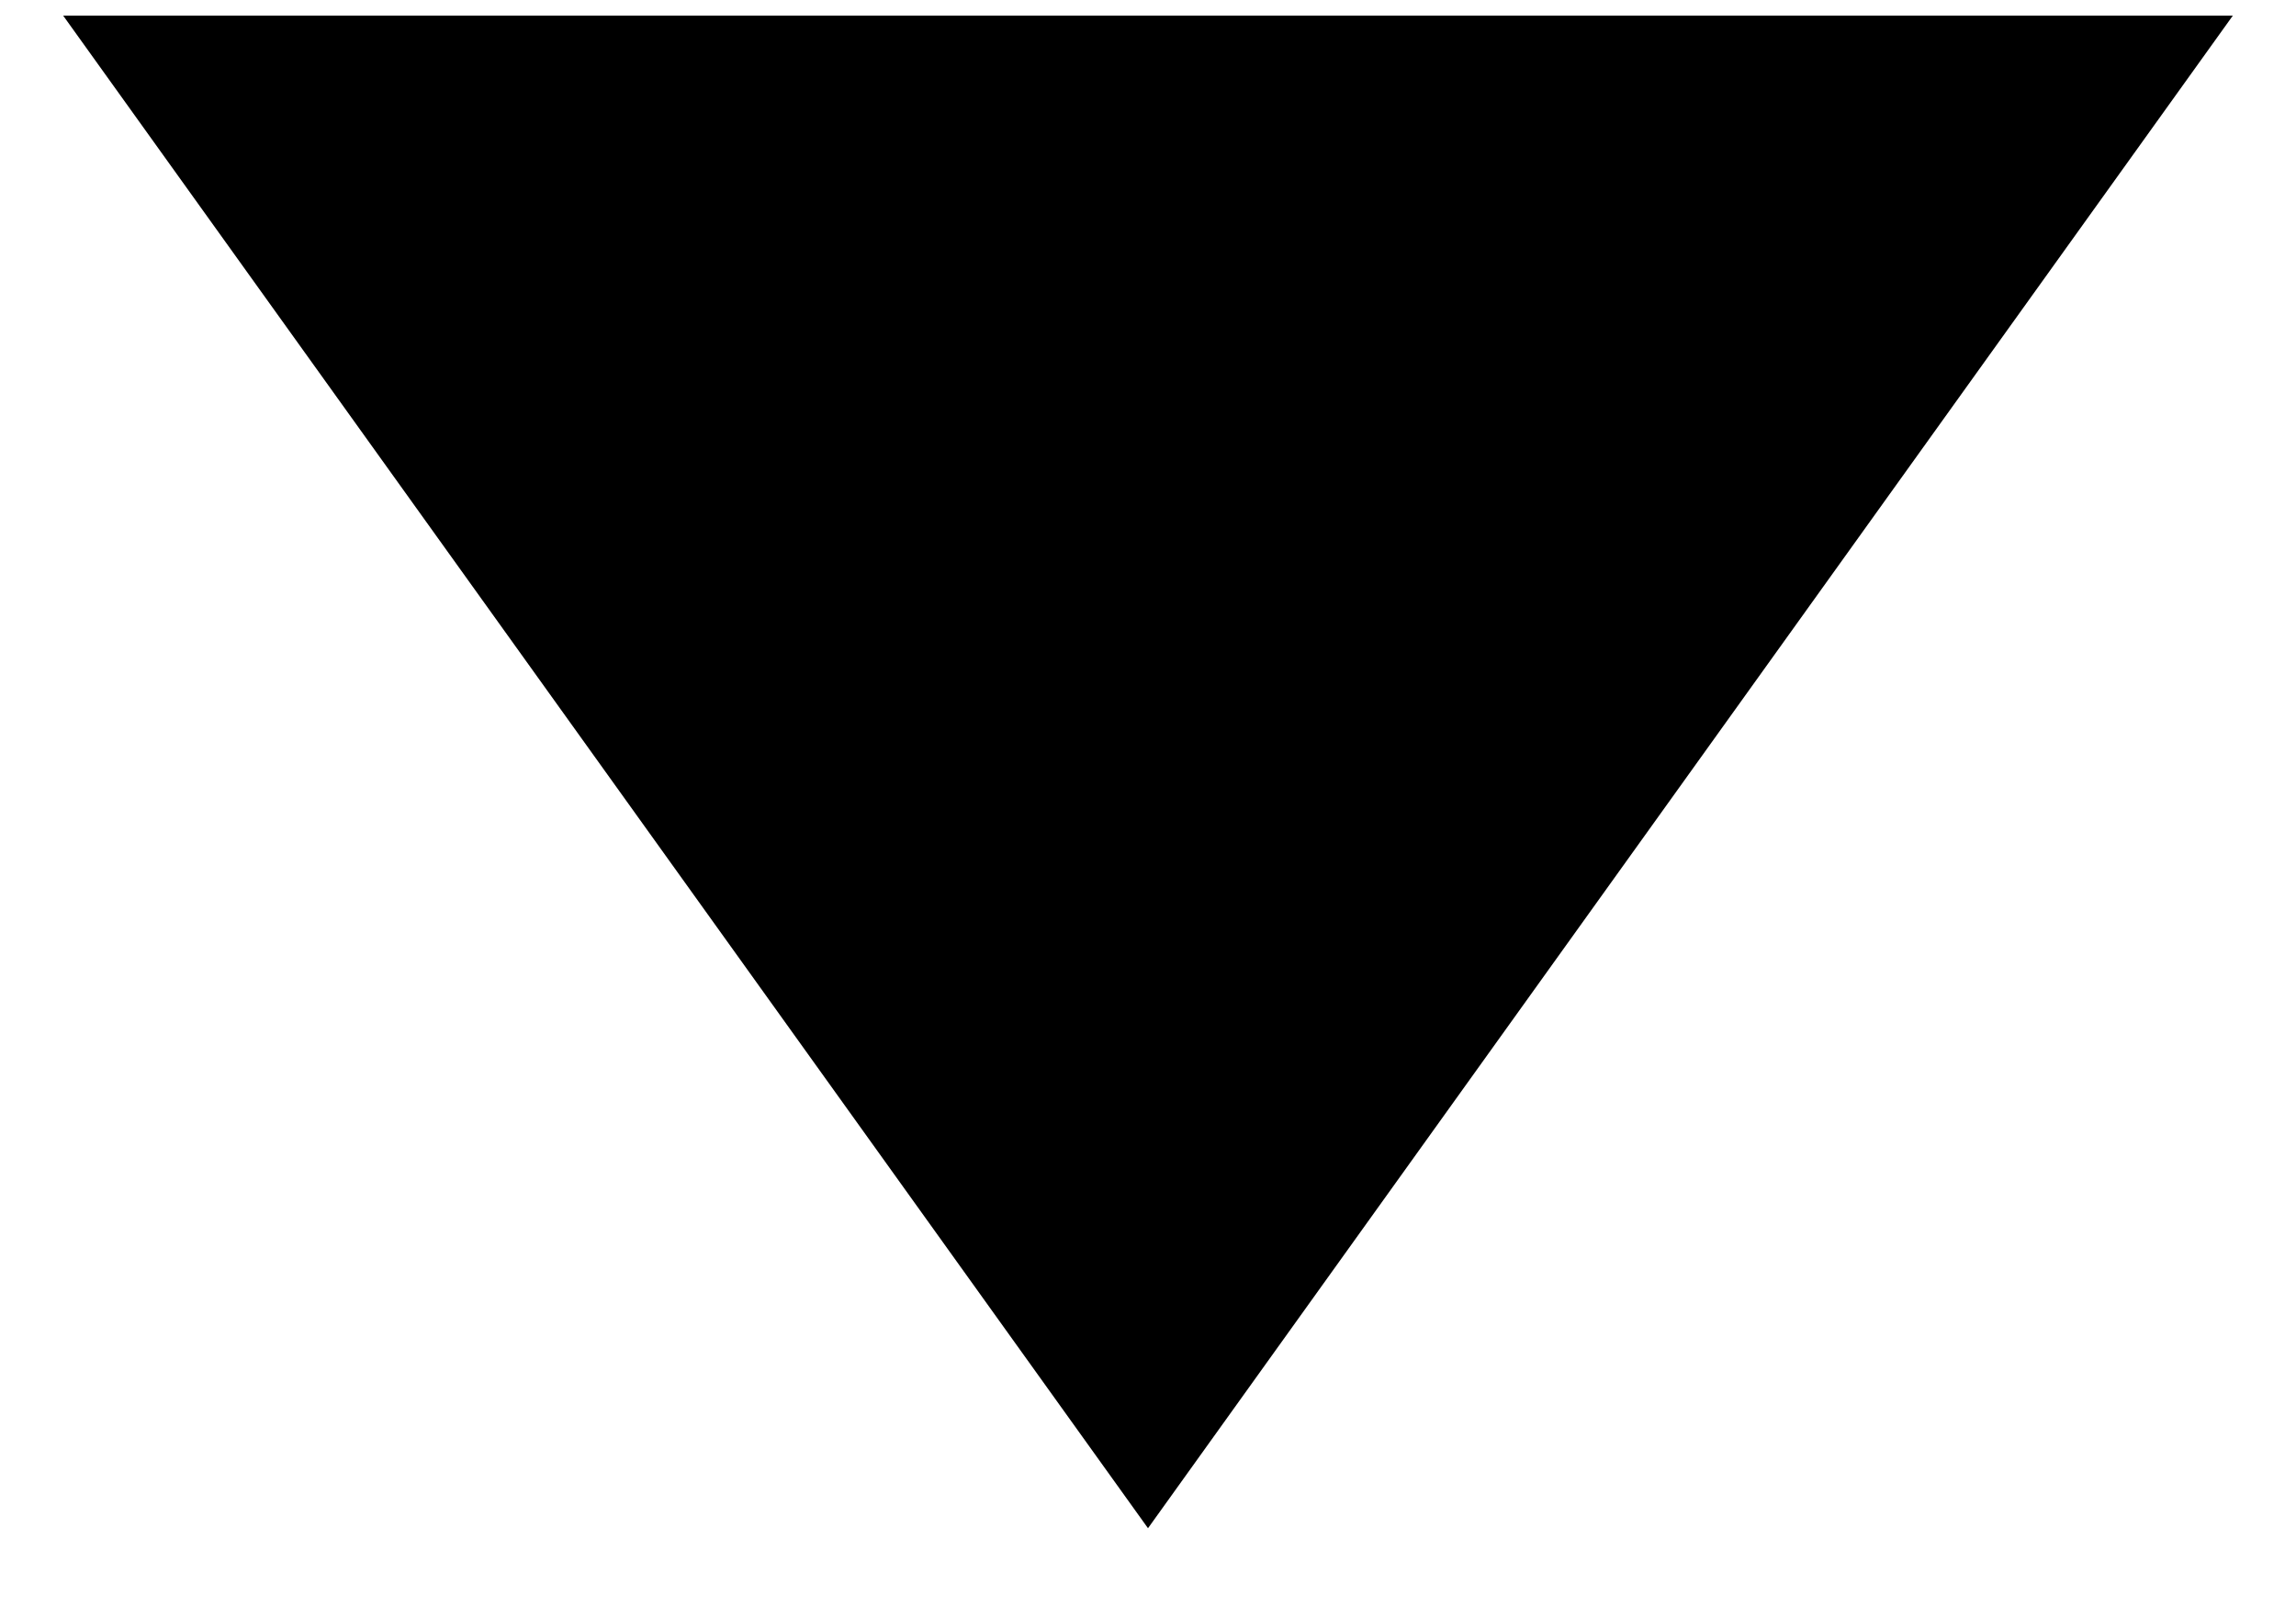 <?xml version="1.0" encoding="UTF-8"?>
<svg width="10px" height="7px" viewBox="0 0 10 7" version="1.1" xmlns="http://www.w3.org/2000/svg" xmlns:xlink="http://www.w3.org/1999/xlink">
    <!-- Generator: Sketch 48.2 (47327) - http://www.bohemiancoding.com/sketch -->
    <title>Rectangle 5</title>
    <desc>Created with Sketch.</desc>
    <defs></defs>
    <g id="ecotelecom_complementary_services" stroke="none" stroke-width="1" fill="none" fill-rule="evenodd" transform="translate(-1278, -377)">
        <g id="Group-4" transform="translate(120, 341)" fill="#000000">
            <polygon id="Rectangle-5" transform="translate(1163, 37) scale(1, -1) rotate(-135) translate(-1163, -37) " points="1165.682 33 1167 41 1159 39.682"></polygon>
        </g>
    </g>
</svg>